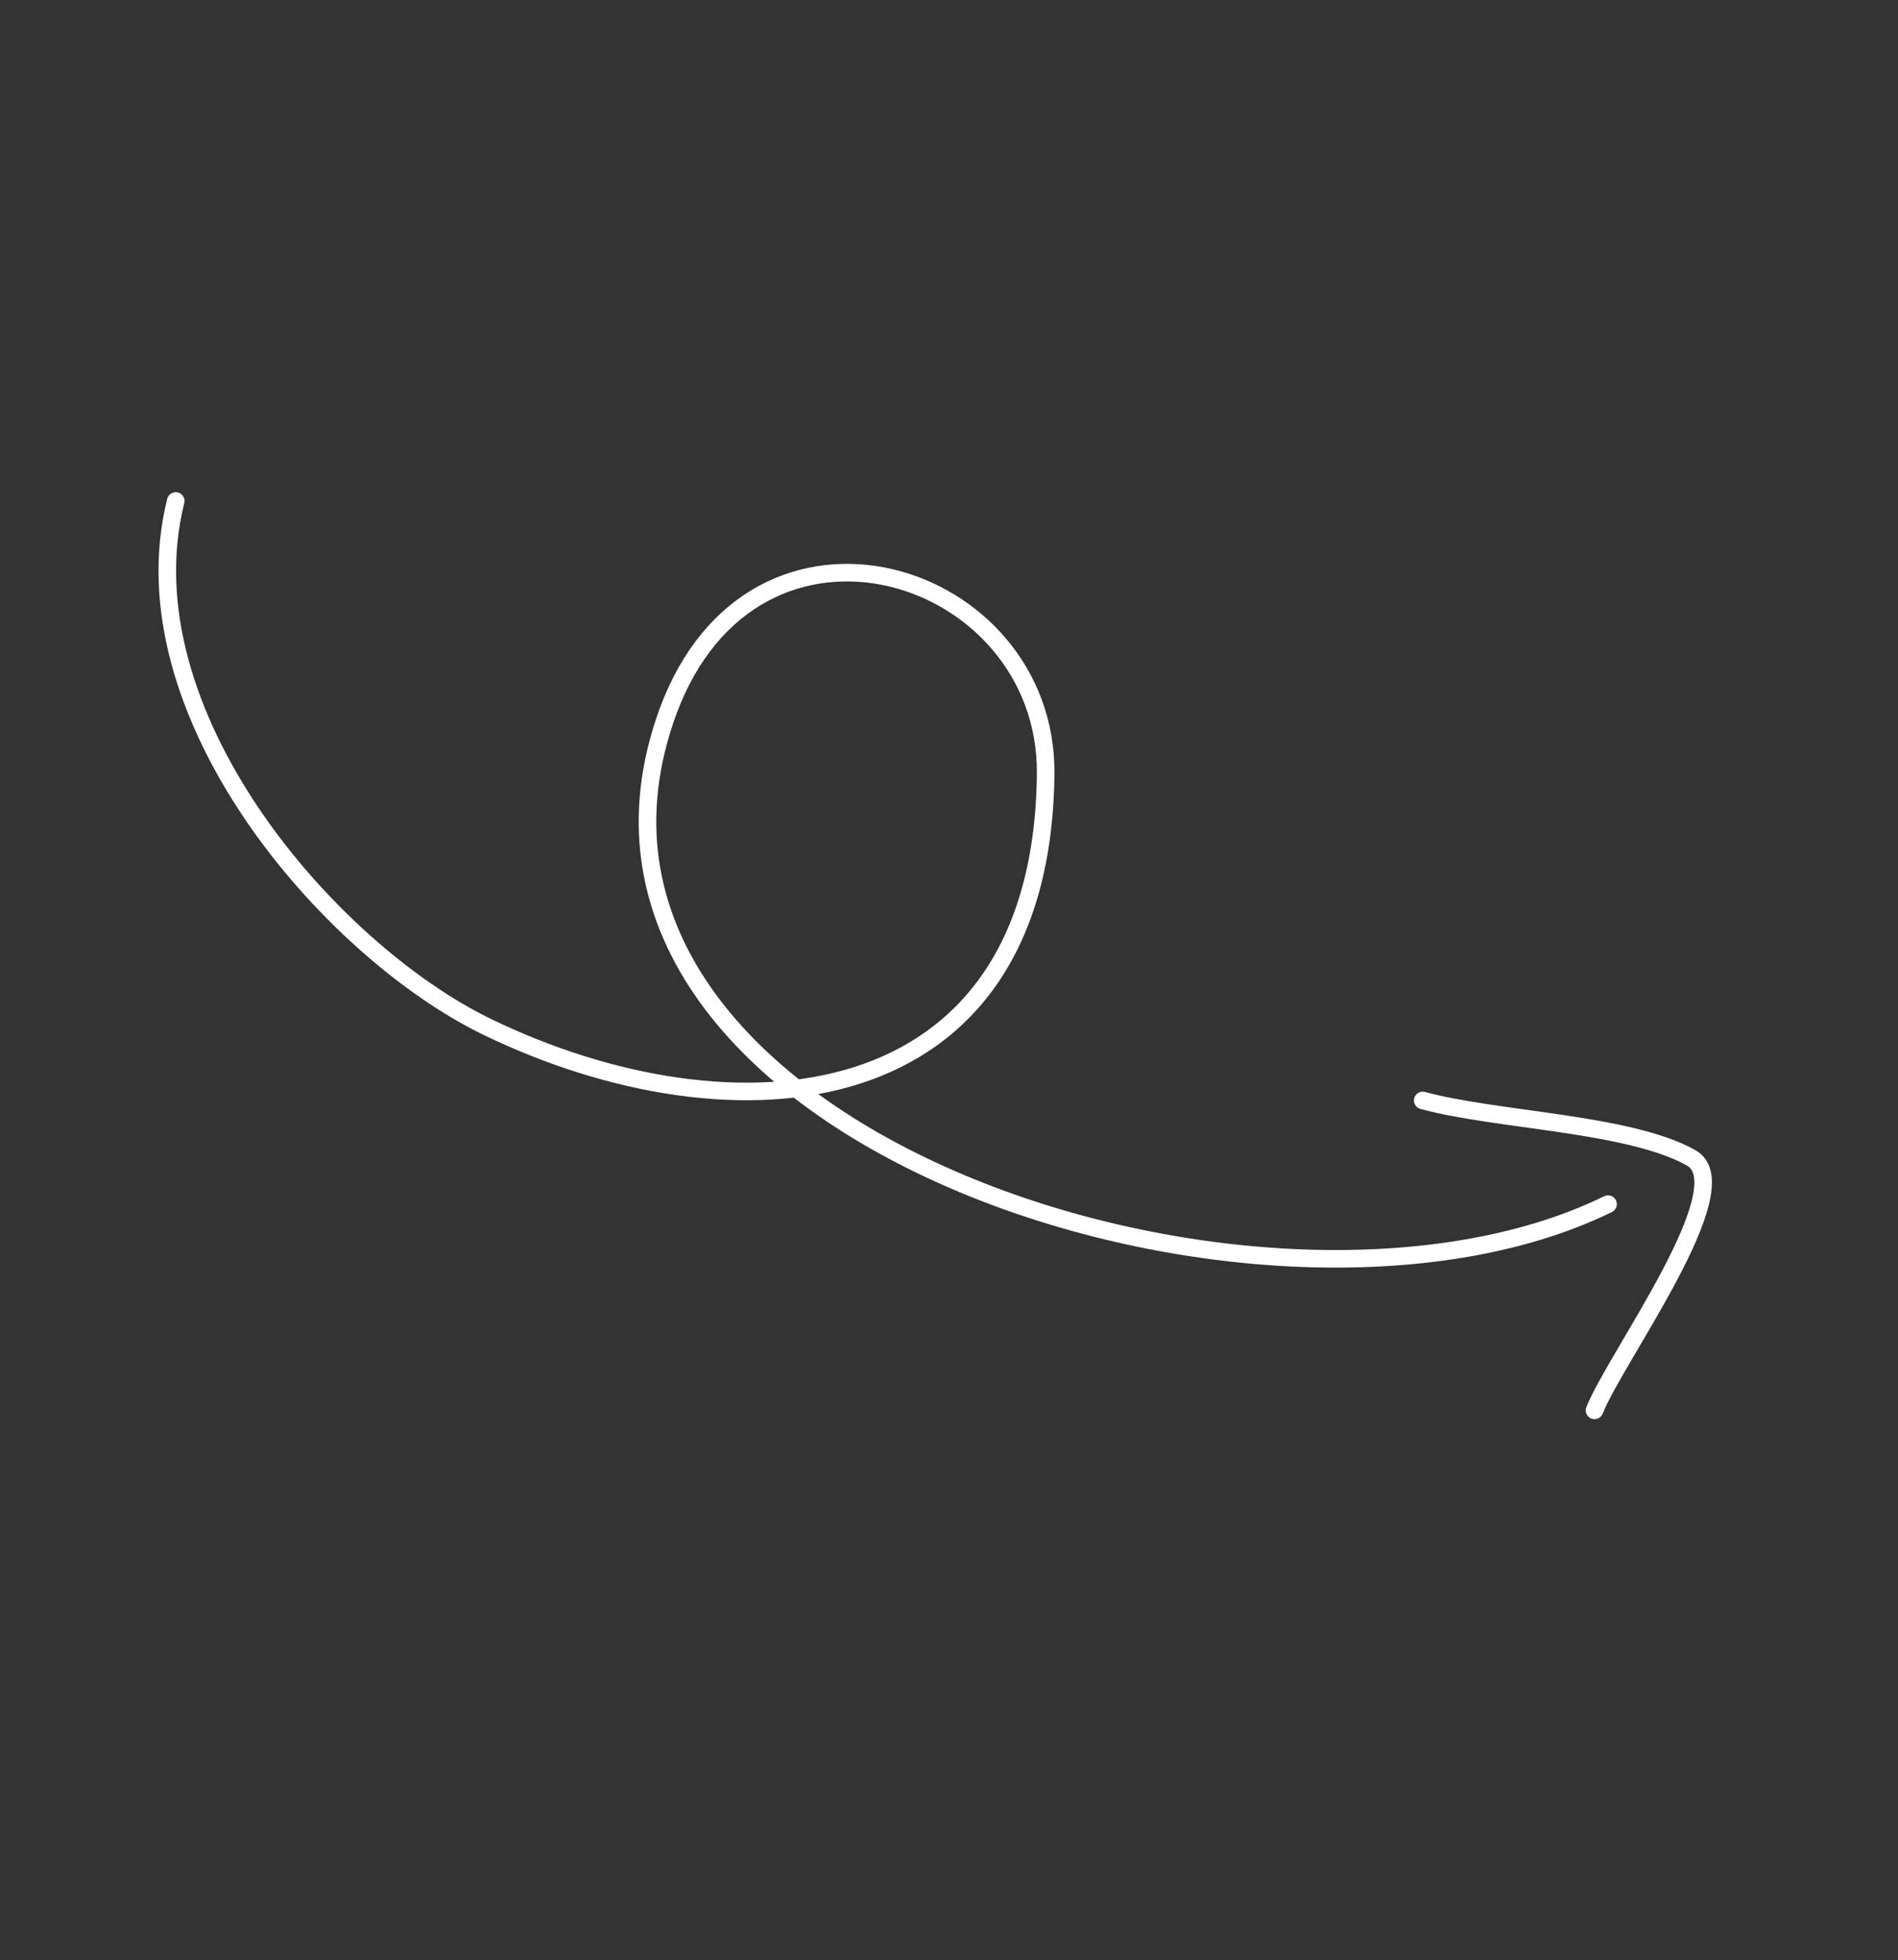 <?xml version="1.0" encoding="UTF-8"?> <svg xmlns="http://www.w3.org/2000/svg" width="216" height="223" viewBox="0 0 216 223" fill="none"><rect x="0" y="0" width="216" height="223" fill="#333333" stroke="none"/> <g clip-path="url(#clip0_357_19)"> <path d="M20 57C14 81 37.36 108.025 55.391 116.808C83.419 130.404 118.624 127.575 119 88C119.17 64.727 85.87 54.175 76 81C58.628 128.637 143.528 156.34 183 137" stroke="white" stroke-width="2" stroke-miterlimit="10" stroke-linecap="round" stroke-linejoin="round"></path> <path d="M161.914 125.203C170.244 127.482 185.315 127.759 192.415 131.707C198.338 134.907 183.833 154.448 181.466 160.462" stroke="white" stroke-width="2" stroke-miterlimit="10" stroke-linecap="round" stroke-linejoin="round"></path> </g> <defs> <clipPath id="clip0_357_19"> <rect width="189.507" height="180.942" fill="white" transform="translate(38.453 222.279) rotate(-101.707)"></rect> </clipPath> </defs> </svg> 
